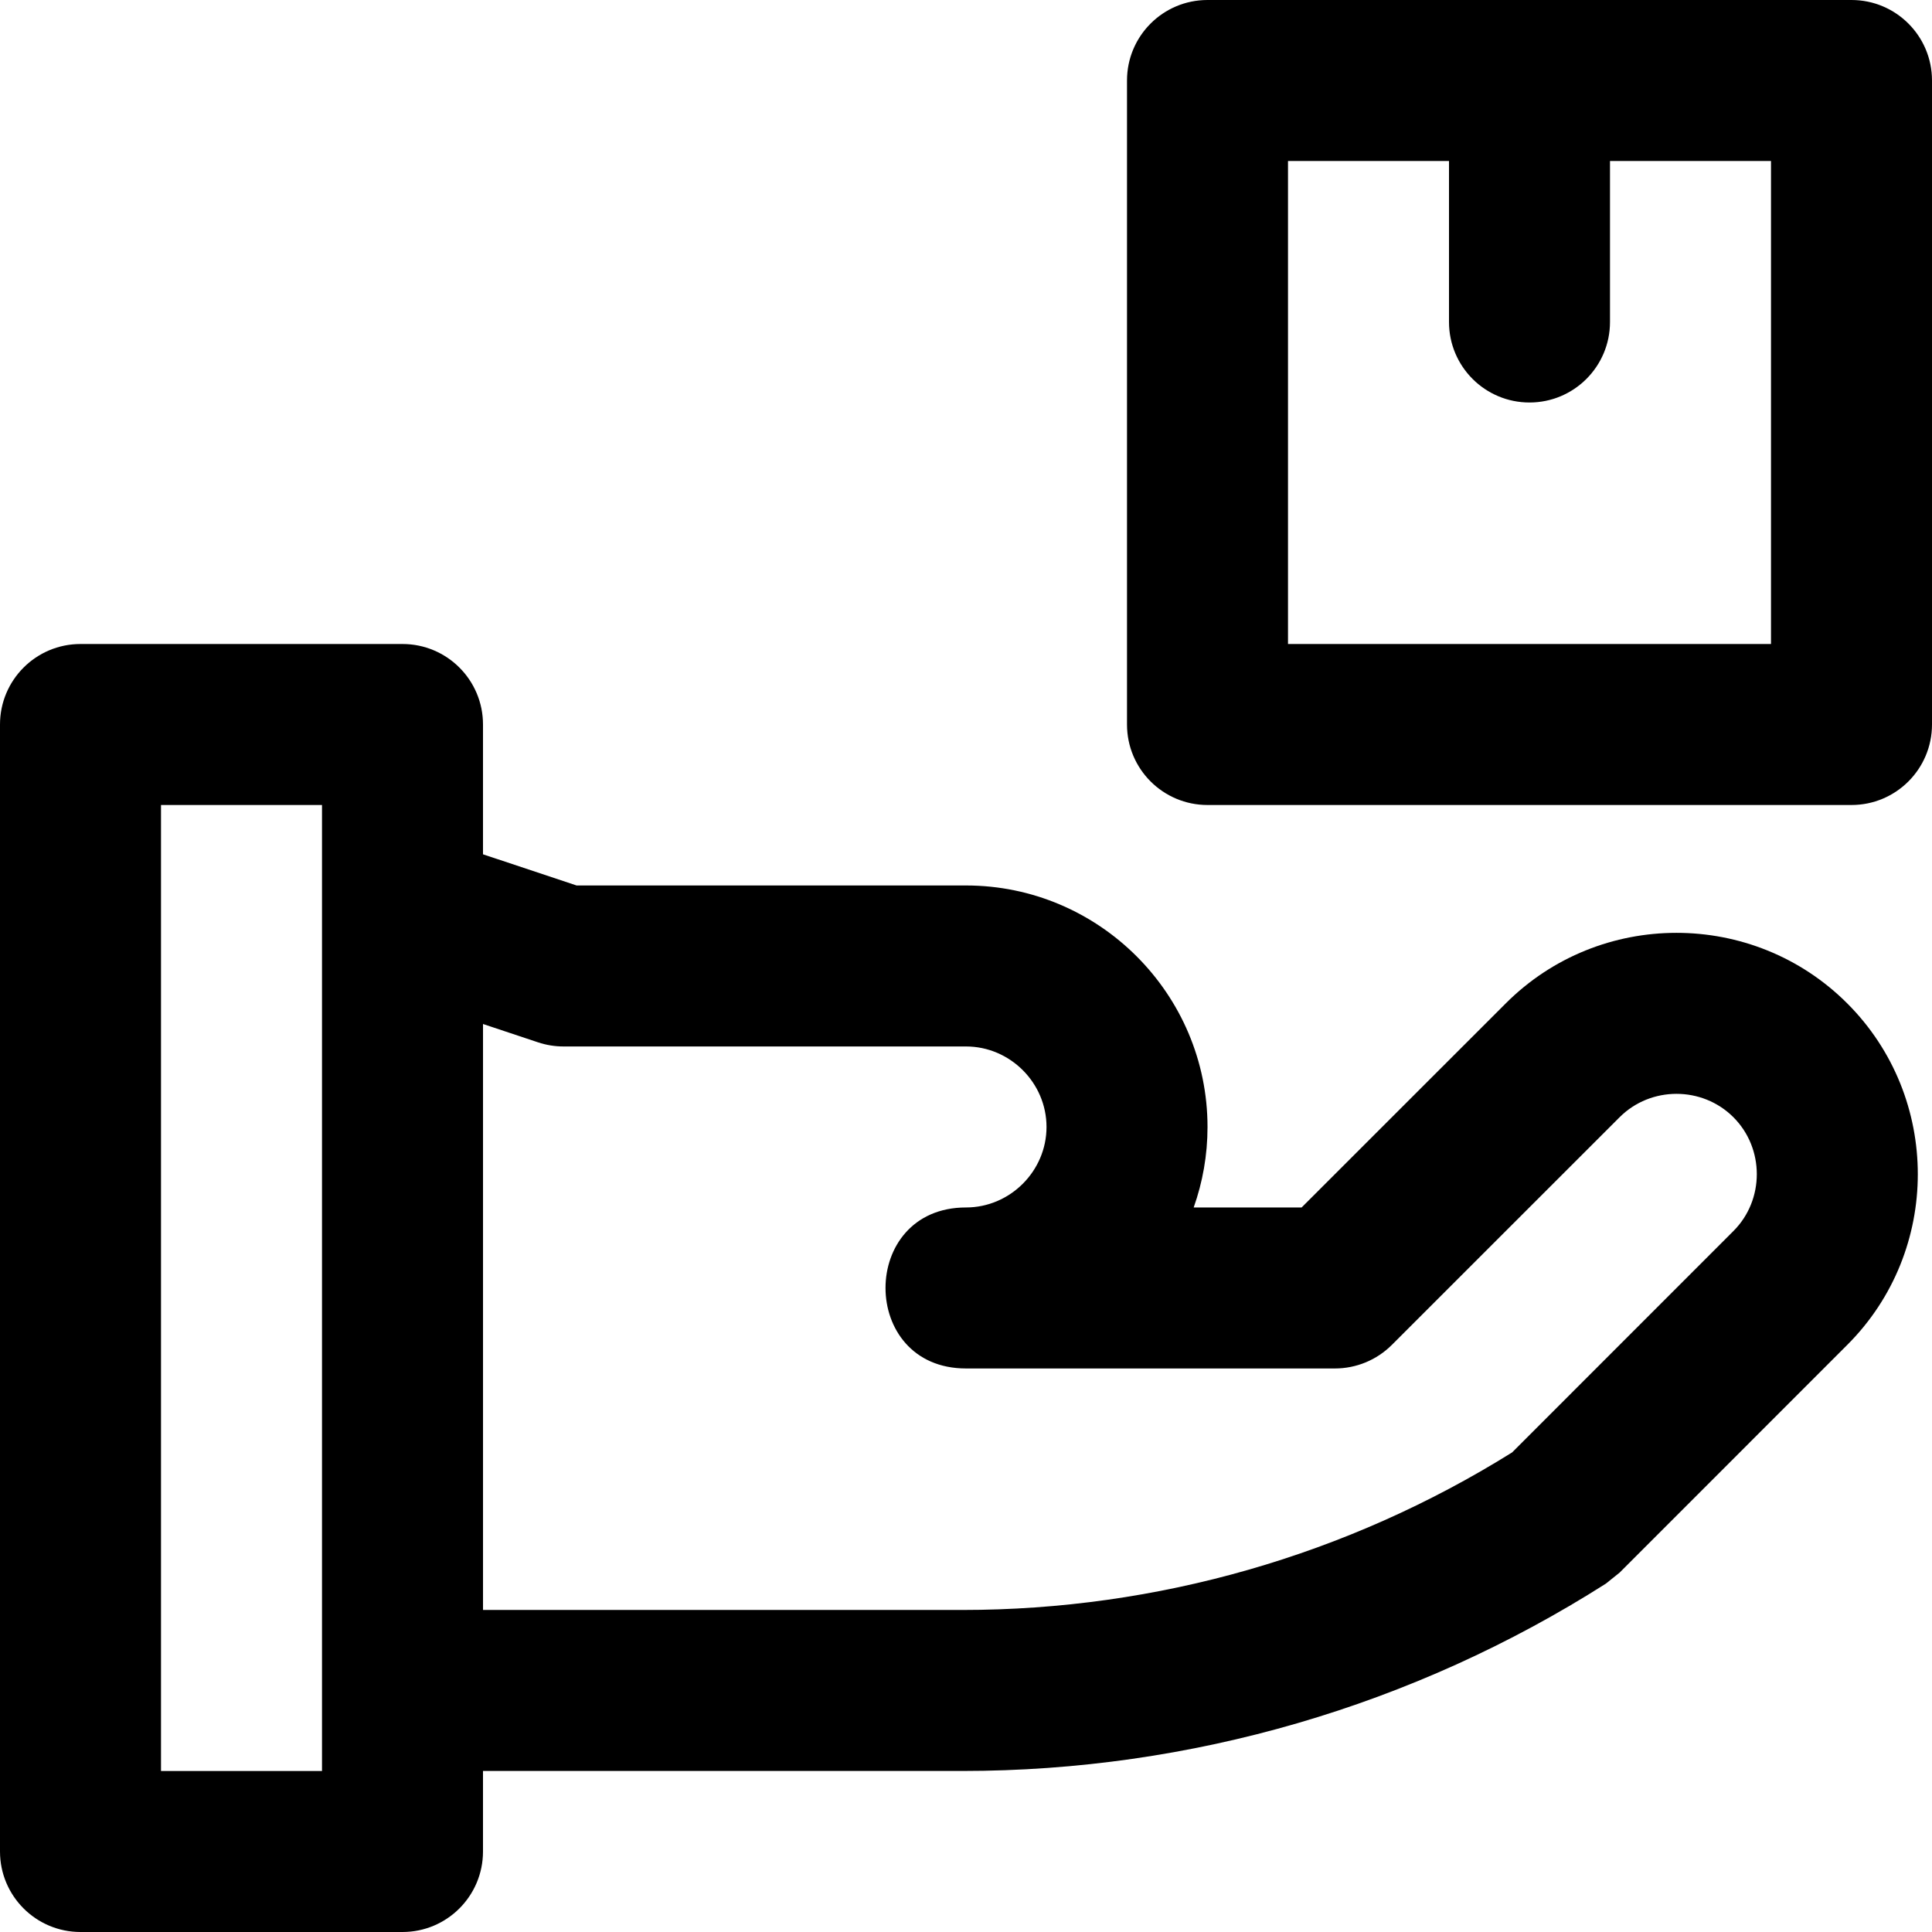 <?xml version="1.0" encoding="iso-8859-1"?>
<!-- Uploaded to: SVG Repo, www.svgrepo.com, Generator: SVG Repo Mixer Tools -->
<svg fill="#000000" height="800px" width="800px" version="1.1" id="Layer_1" xmlns="http://www.w3.org/2000/svg" xmlns:xlink="http://www.w3.org/1999/xlink" 
	 viewBox="0 0 512 512" xml:space="preserve">
<g>
	<g>
		<g>
			<path d="M399.032,265.919l-54.092,54.073h-28.602c2.373-6.678,3.666-13.859,3.666-21.333c0-35.249-28.751-64-64-64H152.796
				L128,226.401V192c0-11.782-9.551-21.333-21.333-21.333H21.333C9.551,170.667,0,180.218,0,192v298.667
				C0,502.449,9.551,512,21.333,512h85.333c11.782,0,21.333-9.551,21.333-21.333v-21.342h127.066
				c60.397,0,119.538-17.22,170.512-49.648l3.637-2.917l60.331-60.352c24.927-24.895,24.927-65.568-0.003-90.498
				C464.612,240.979,423.94,240.979,399.032,265.919z M85.333,469.333H42.667v-256h42.667V469.333z M459.382,326.23l-58.654,58.674
				c-43.686,27.281-94.146,41.754-145.663,41.754H128.004V271.372l14.593,4.86c2.173,0.724,4.449,1.093,6.74,1.093h106.667
				c11.685,0,21.333,9.649,21.333,21.333c0,11.685-9.649,21.333-21.333,21.333c-28.444,0-28.444,42.667,0,42.667h97.771
				c5.657,0,11.082-2.247,15.082-6.246l60.352-60.331c8.257-8.267,21.899-8.267,30.163-0.003S467.637,317.986,459.382,326.23z"/>
			<path d="M490.667,0H320c-11.782,0-21.333,9.551-21.333,21.333V192c0,11.782,9.551,21.333,21.333,21.333h170.667
				c11.782,0,21.333-9.551,21.333-21.333V21.333C512,9.551,502.449,0,490.667,0z M469.333,170.667h-128v-128H384v42.667
				c0,11.782,9.551,21.333,21.333,21.333c11.782,0,21.333-9.551,21.333-21.333V42.667h42.667V170.667z"/>
		</g>
	</g>
</g>
</svg>